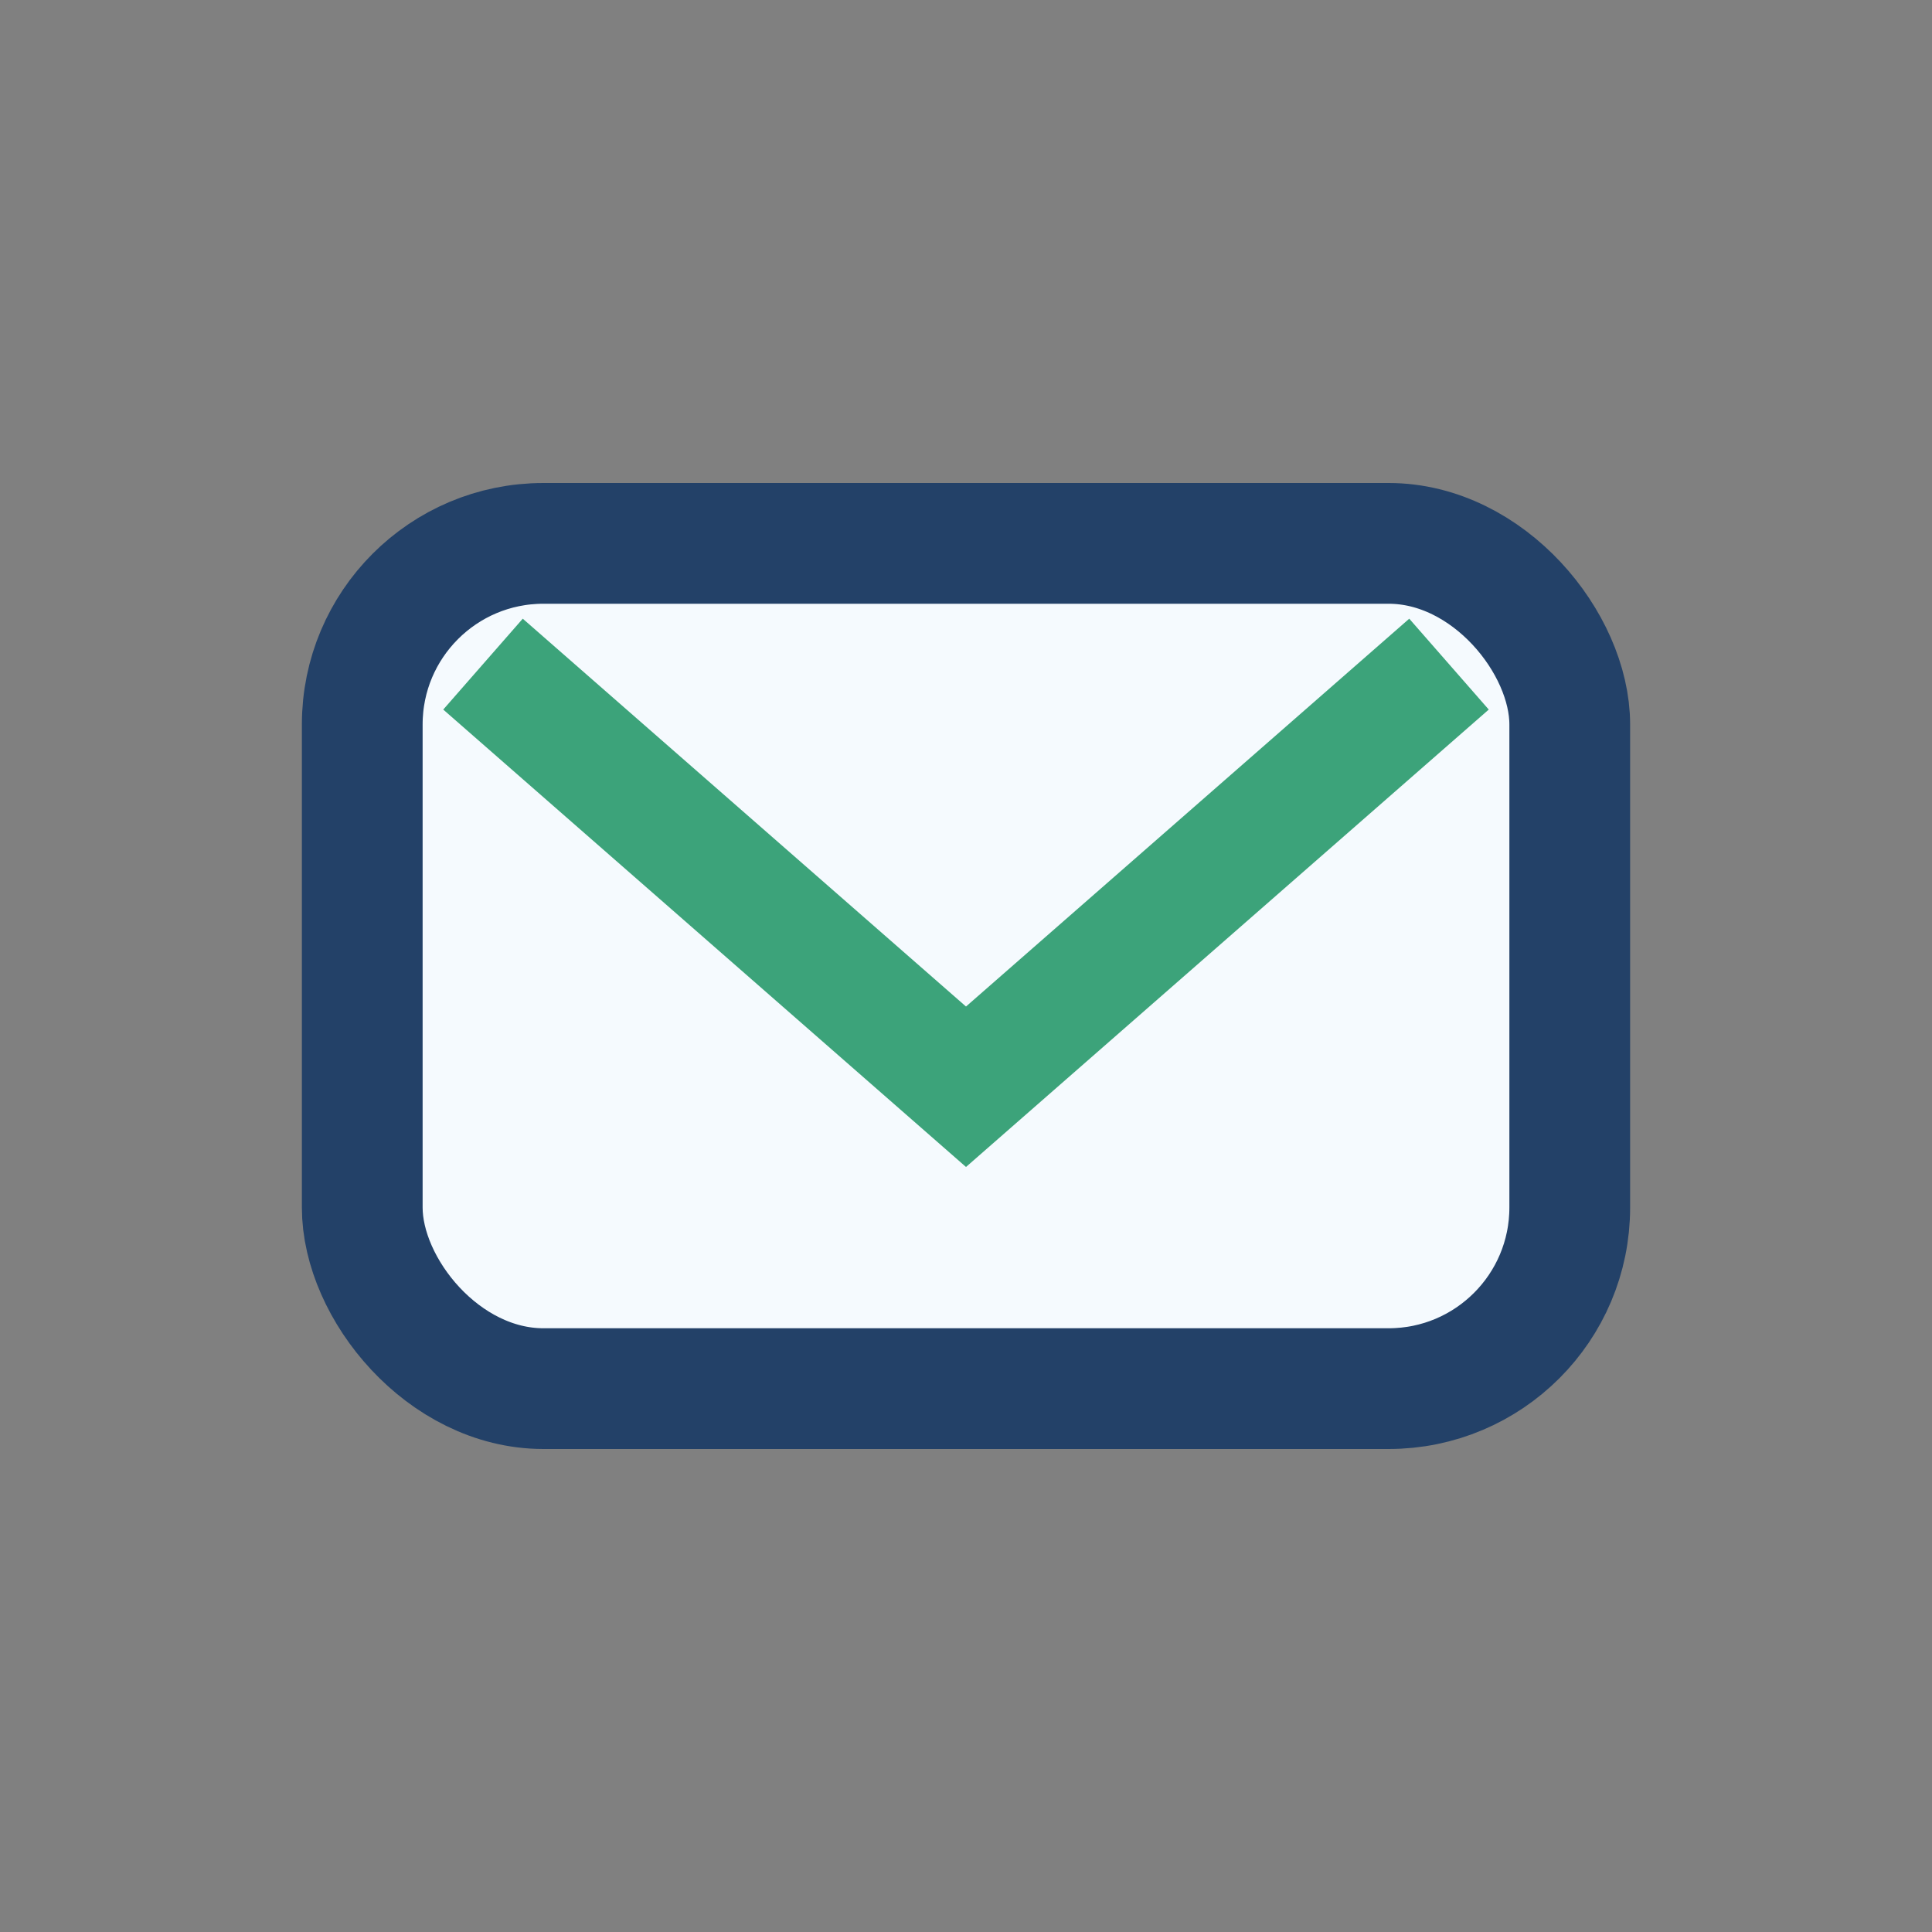 <?xml version="1.0" encoding="UTF-8"?>
<svg xmlns="http://www.w3.org/2000/svg" width="32" height="32" viewBox="0 0 32 32"><rect x="0" y="0" width="32" height="32" fill="#808080" stroke="none"/><rect x="6" y="9" width="20" height="14" rx="3" fill="#F5FAFE" stroke="#234168" stroke-width="2"/><path d="M8 11l8 7 8-7" stroke="#3CA37A" stroke-width="2" fill="none"/></svg>
